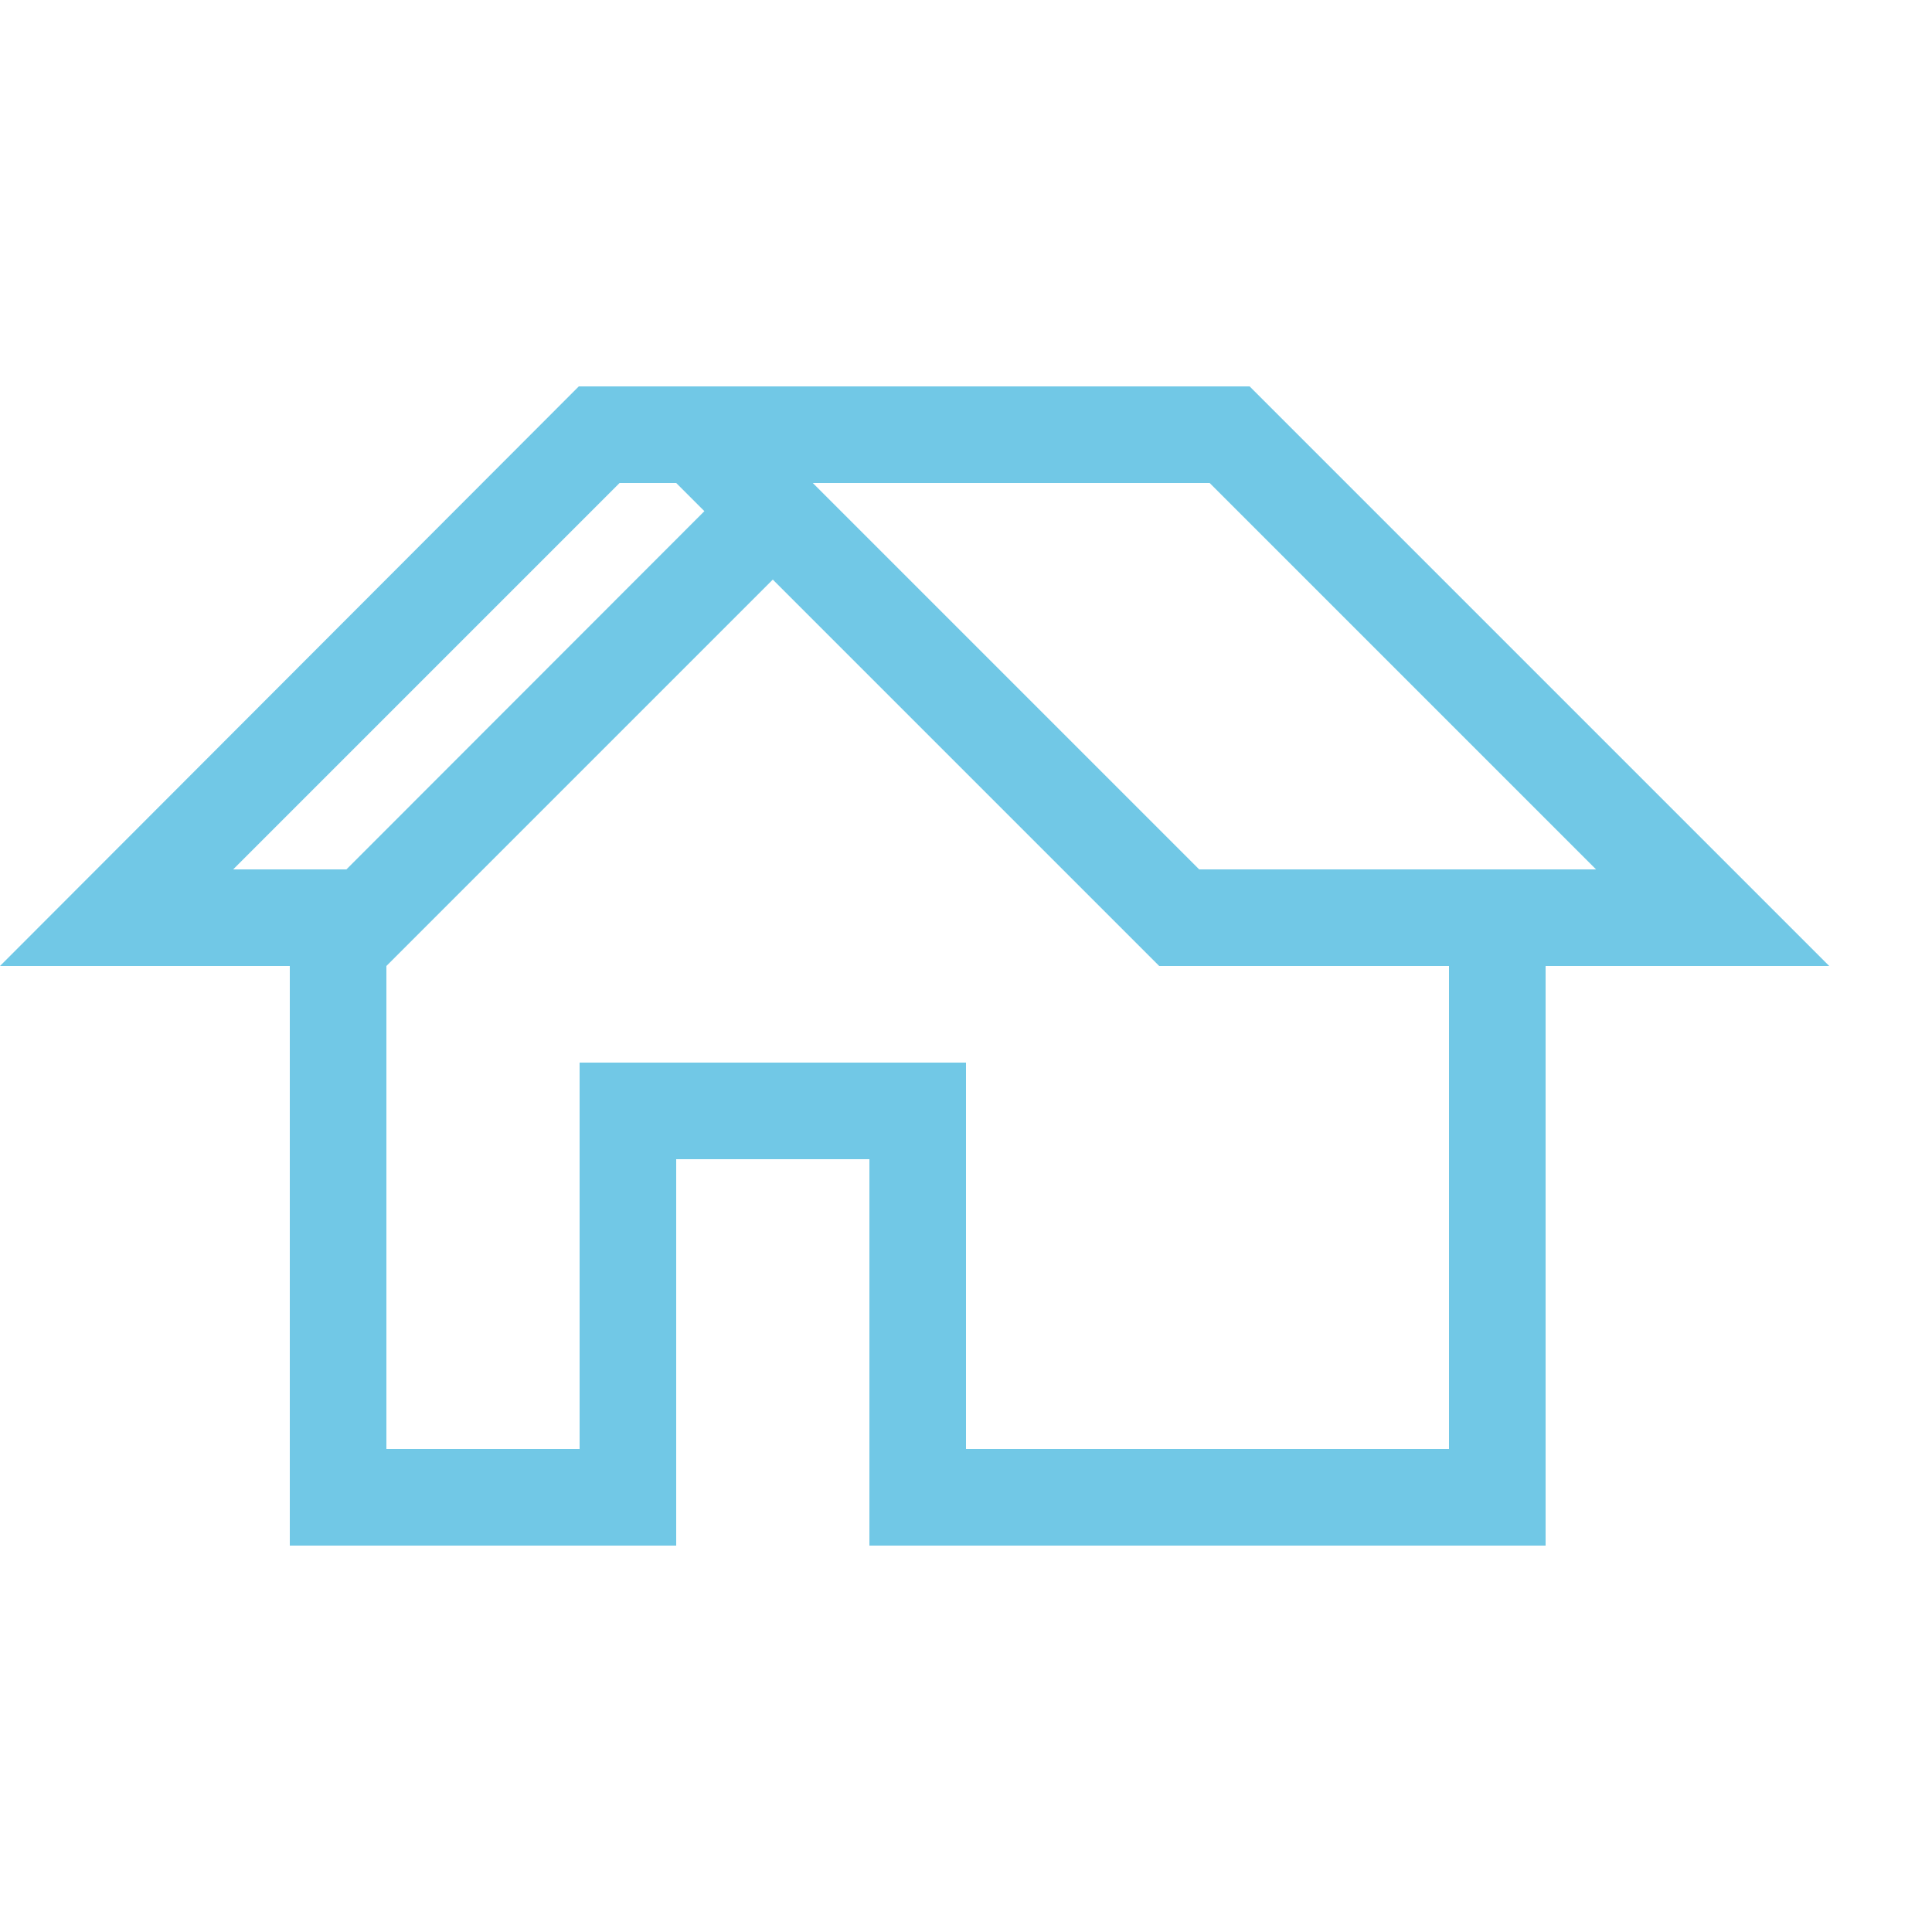 <svg xmlns="http://www.w3.org/2000/svg" viewBox="0 0 72 72"><defs><style>.cls-1{fill:#71c8e6;}.cls-2{fill:none;}</style></defs><title>housing</title><g id="Layer_2" data-name="Layer 2"><g id="expanded-2_2" data-name="expanded-2/2"><path class="cls-1" d="M46.57,14.4h-25L0,36H10.8V57.6H25.2V43.2h7.2V57.6H57.6V36H68.17ZM8.69,32.4,23.09,18H25.2l1.05,1.05L12.91,32.4ZM54,54H36V39.6H21.6V54H14.4V36h0L28.8,21.6h0L43.2,36H54ZM44.69,32.4,30.29,18H45.08l14.4,14.4Z"/><rect class="cls-2" width="72" height="72"/></g></g></svg>